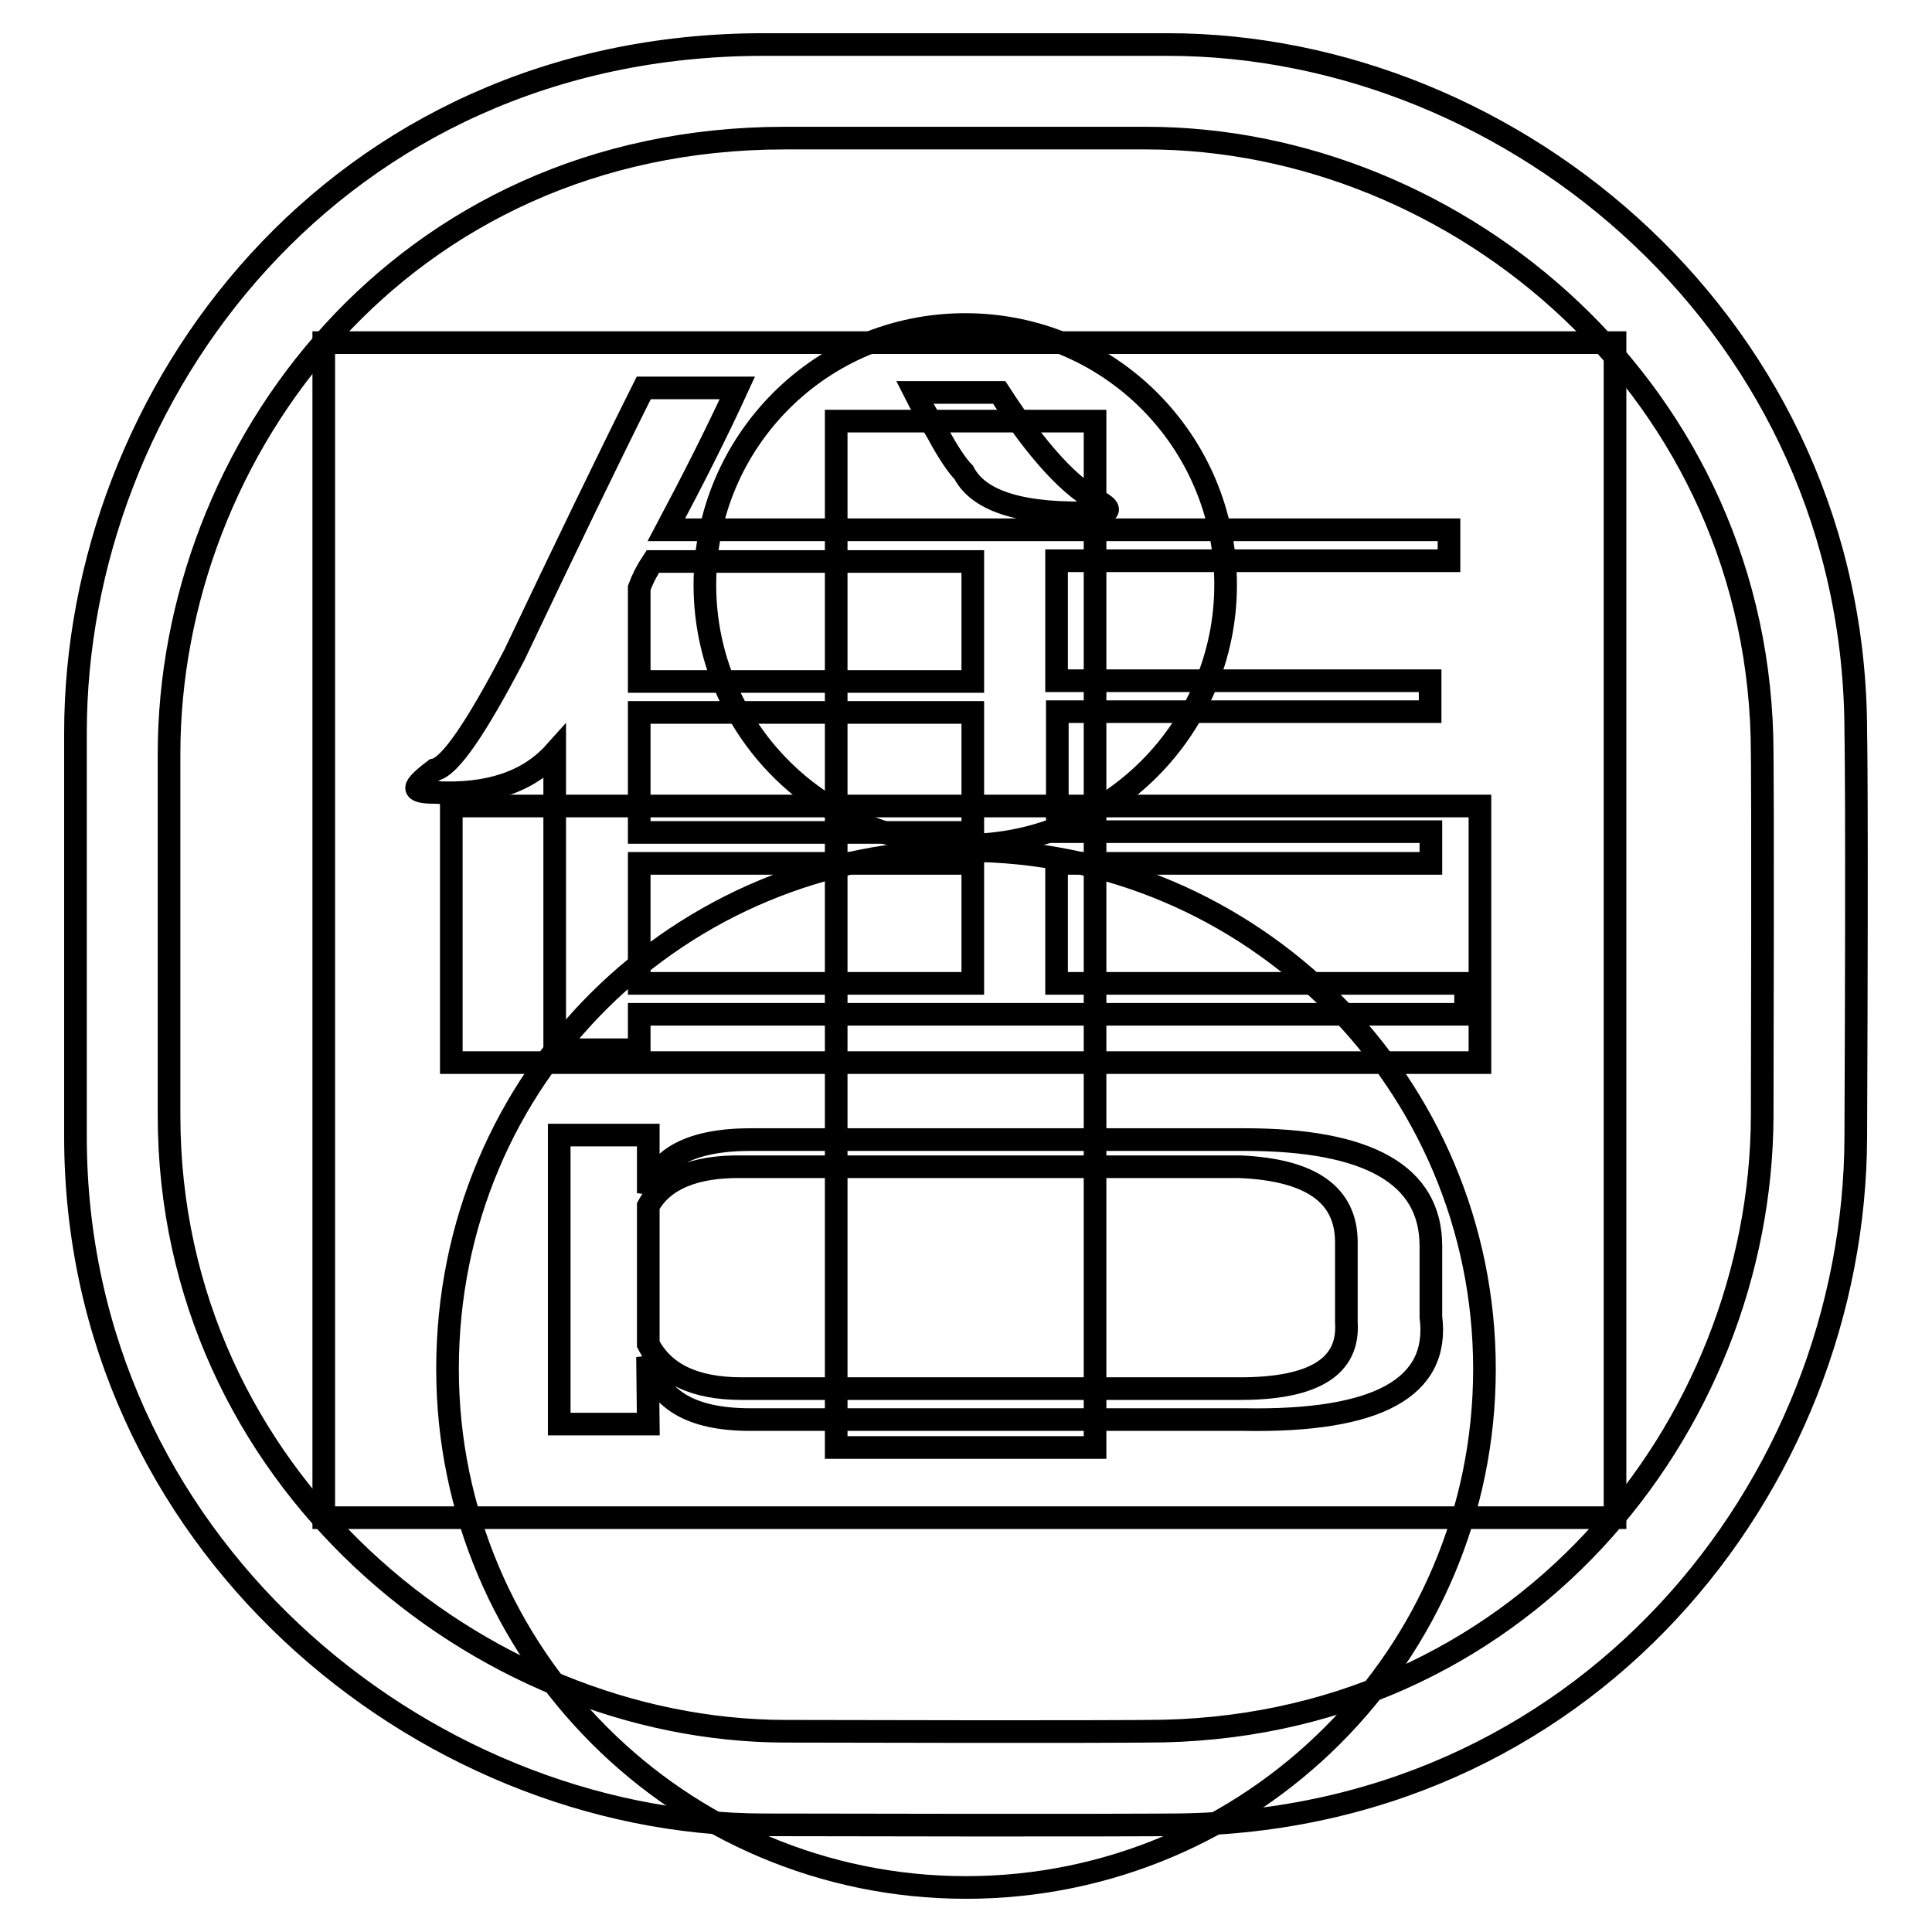 <?xml version="1.0" encoding="utf-8"?>
<!-- Svg Vector Icons : http://www.onlinewebfonts.com/icon -->
<!DOCTYPE svg PUBLIC "-//W3C//DTD SVG 1.1//EN" "http://www.w3.org/Graphics/SVG/1.1/DTD/svg11.dtd">
<svg version="1.1" xmlns="http://www.w3.org/2000/svg" xmlns:xlink="http://www.w3.org/1999/xlink" x="0px" y="0px" viewBox="0 0 256 256" enable-background="new 0 0 256 256" xml:space="preserve">
<g><g><path stroke-width="3" fill-opacity="0" stroke="#000000"  d="M10,97.1c0-44.9,34.4-91.2,91.2-91.2c0,0,7.4,0,53.5,0s91.2,37.7,91.2,91.2c0,0,0.2,7.2,0,53.5c-0.1,46.2-35.9,91.3-91.2,91.2c0,0-8.1,0.1-53.5,0C55.8,241.7,10,204.2,10,150.6V97.1z M22.4,147.8c0,47.9,41,81.5,81.6,81.6c40.7,0.1,47.9,0,47.9,0c49.4,0.1,81.5-40.3,81.6-81.6c0.1-41.5,0-47.9,0-47.9c0-47.9-40.3-81.6-81.6-81.6c-41.3,0-47.9,0-47.9,0c-50.9,0-81.6,41.4-81.6,81.6V147.8z"/><path stroke-width="3" fill-opacity="0" stroke="#000000"  d="M42.9,45.4h171.1v155.7H42.9V45.4z"/><path stroke-width="3" fill-opacity="0" stroke="#000000"  d="M189.5,114.4h-49.5v15.9h54.2v4.1H84.7v4.7H73.5V99.7c-3.5,3.9-8.8,5.7-15.9,5.3c-1.6,0-2.4-0.2-2.4-0.6c0-0.4,0.8-1.2,2.4-2.4c2-0.4,5.5-5.5,10.6-15.3c6.7-14.1,12.4-25.9,17.1-35.3h12.4c-2.7,5.9-5.9,12.2-9.4,18.8h103.7v4.1H140v15.9h49.5v4.1h-49.4v15.9h49.5V114.4z M85.9,188.7H74.1v-38.3h11.8v7.7c1.2-4.7,5.7-7.1,13.6-7.1h65.4c16.5,0,24.7,4.7,24.7,14.1v9.4c1.2,9.4-7.1,13.9-24.7,13.6H99.4c-7.9,0-12.4-2.7-13.6-8.3L85.9,188.7L85.9,188.7z M84.7,77.9v12.4h44.2V74.4H86.5C85.7,75.6,85.1,76.8,84.7,77.9z M84.7,94.4v15.9h44.2V94.4H84.7z M84.7,114.4v15.9h44.2v-15.9H84.7z M85.9,159.8v18.3c2,3.9,6.1,5.9,12.4,5.9h66c9.8,0,14.5-2.9,14.1-8.8v-10.6c0-6.3-4.7-9.6-14.1-10h-66C92,154.5,87.8,156.3,85.9,159.8z M121.2,52h11.2c5.1,7.9,9.6,12.8,13.6,14.7c1.2,0.8,1,1.2-0.6,1.2c-9.8,0.4-15.7-1.4-17.7-5.3c-0.8-0.8-2-2.5-3.5-5.3C123,55.3,122,53.6,121.2,52z"/><path stroke-width="3" fill-opacity="0" stroke="#000000"  d="M59.8,106.8h136.3v34H59.8V106.8z"/><path stroke-width="3" fill-opacity="0" stroke="#000000"  d="M110.8,55.8h34.3v136h-34.3V55.8z"/><path stroke-width="3" fill-opacity="0" stroke="#000000"  d="M93.4,77.5c0,19.1,15.5,34.5,34.5,34.5s34.5-15.5,34.5-34.5c0-19.1-15.5-34.5-34.5-34.5C108.9,43,93.4,58.4,93.4,77.5z"/><path stroke-width="3" fill-opacity="0" stroke="#000000"  d="M196.7,181.4c0,37.9-30.8,68.7-68.7,68.7c-37.9,0-68.7-30.8-68.7-68.7c0-38.7,30.8-68.7,68.7-68.7C165.9,112.7,196.7,143.5,196.7,181.4z"/></g></g>
</svg>